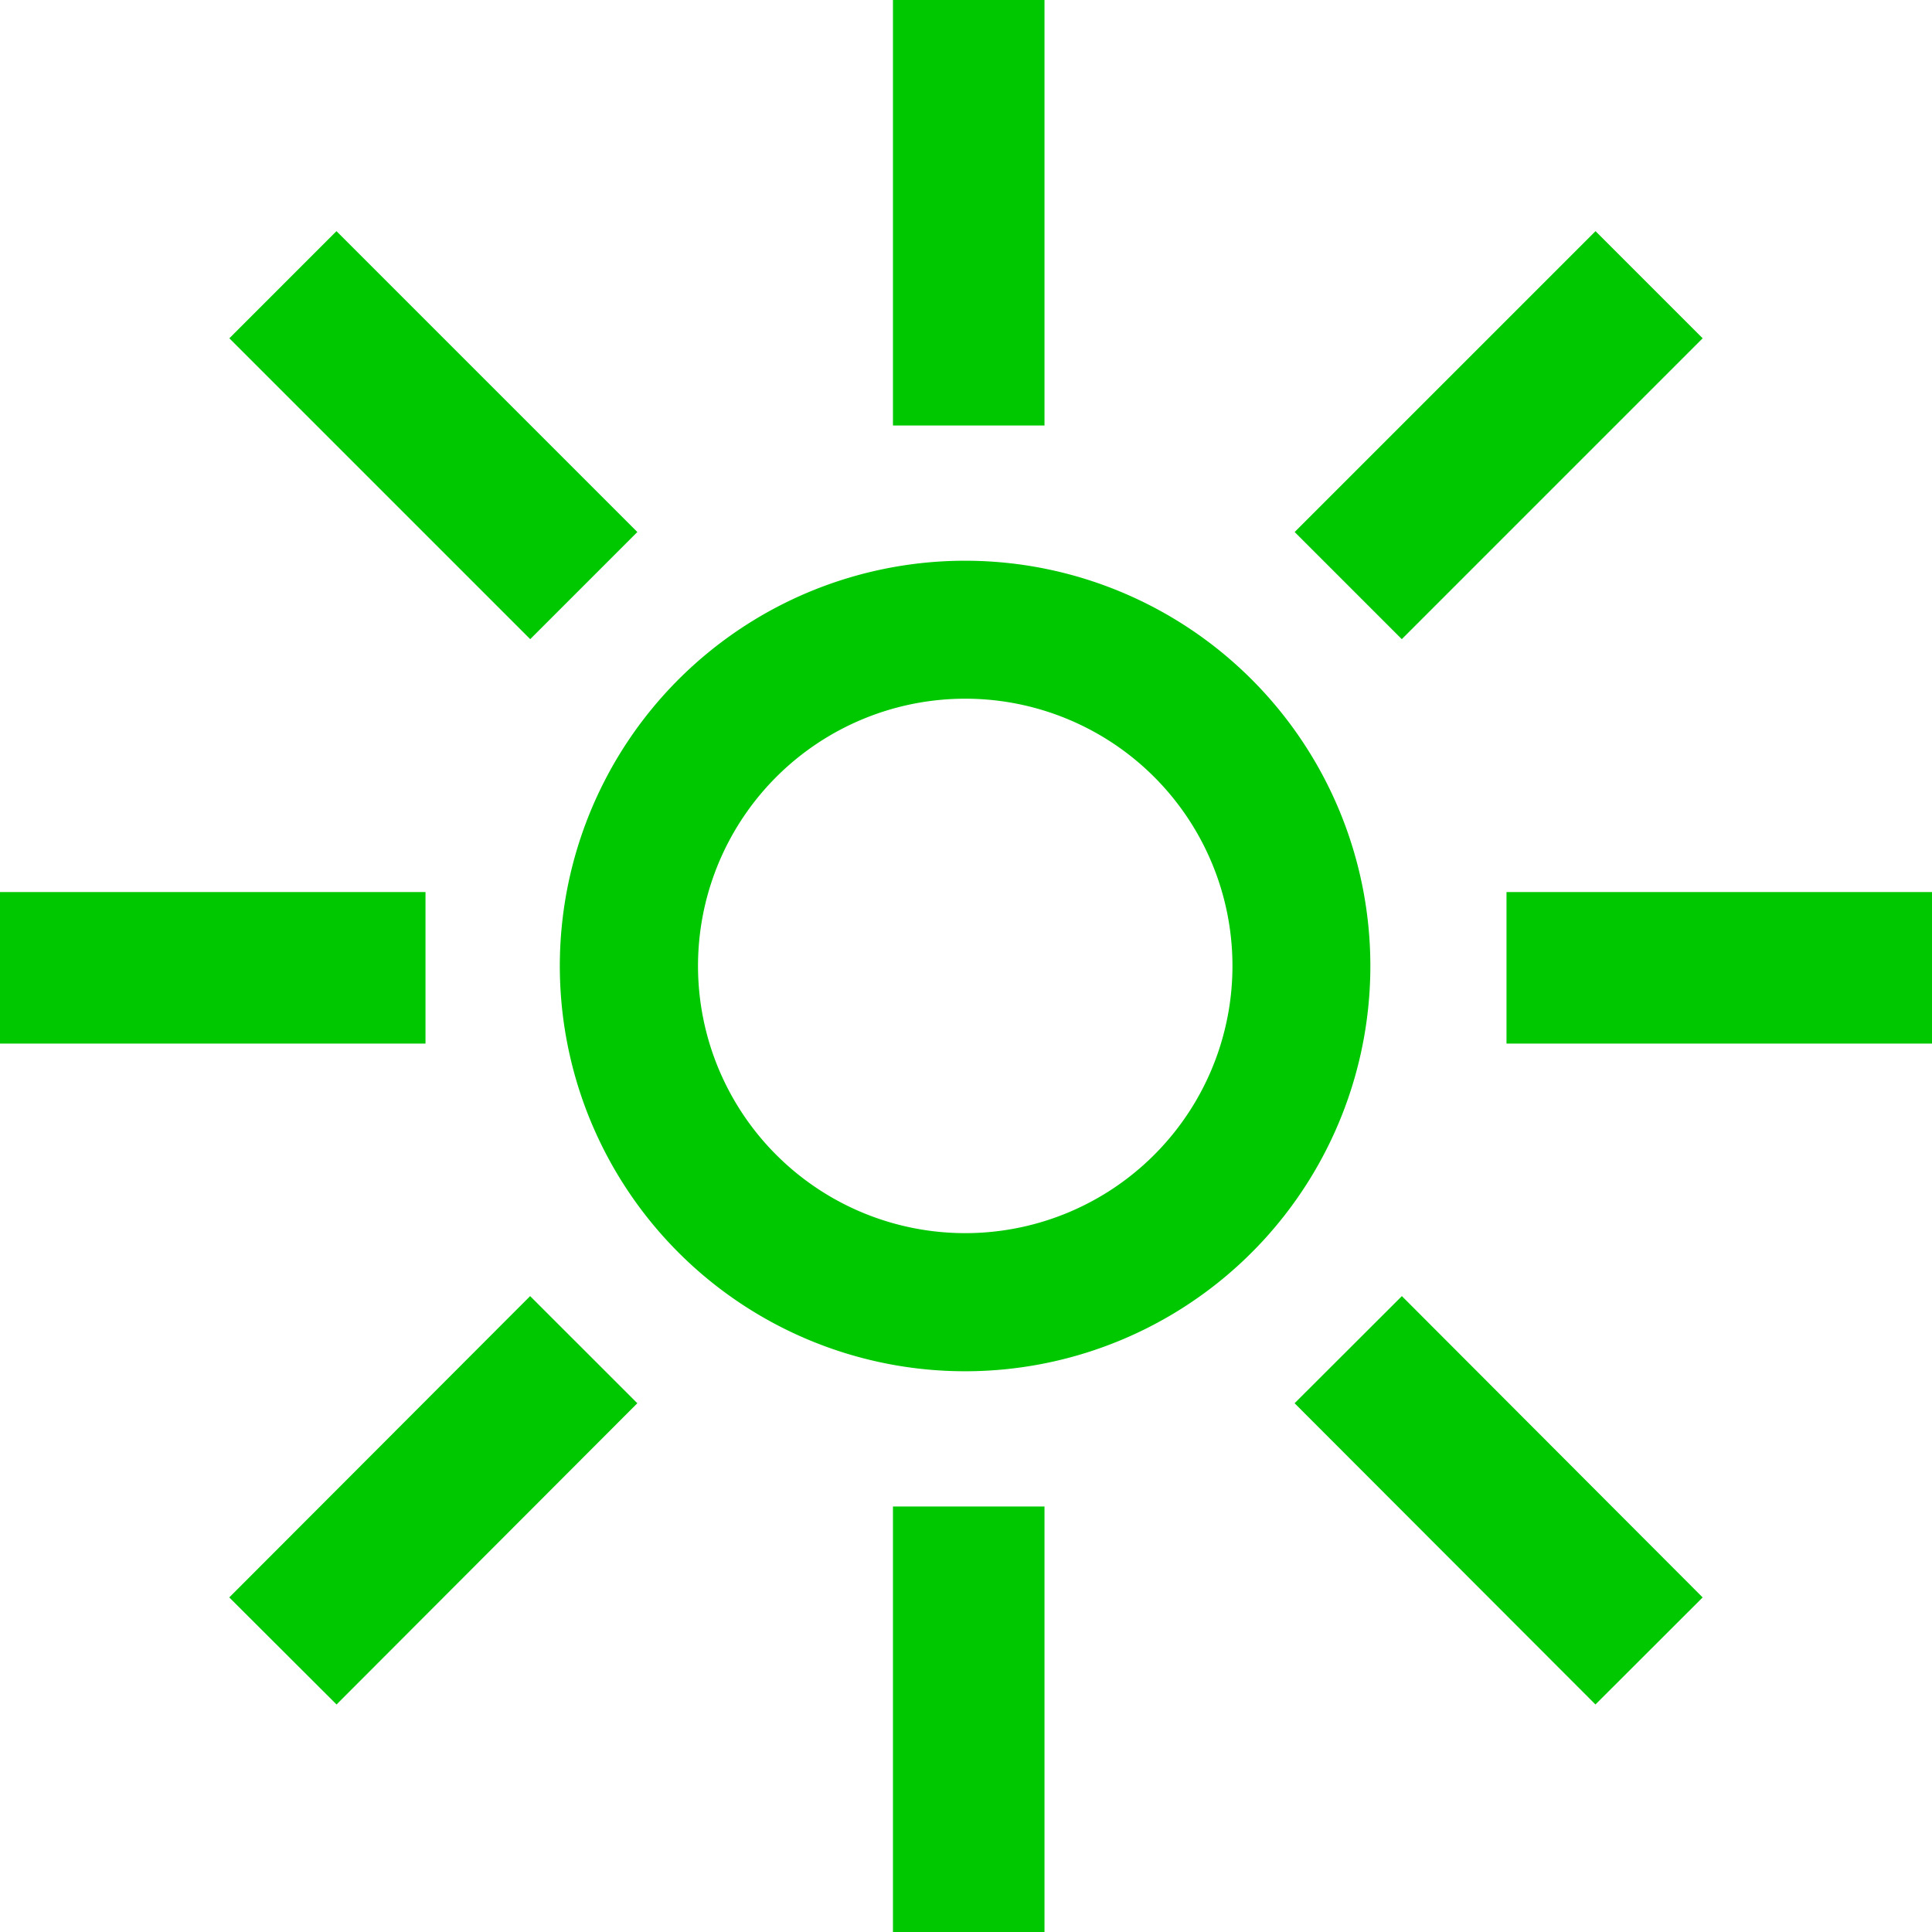 <svg id="Produktion" xmlns="http://www.w3.org/2000/svg" width="25.5" height="25.5" viewBox="0 0 25.5 25.5">
  <path id="Path_109" data-name="Path 109" d="M17.531,14.011a3.527,3.527,0,1,1-2.5,1.029,3.528,3.528,0,0,1,2.5-1.029m0-1.821a5.349,5.349,0,1,0,5.337,5.349,5.349,5.349,0,0,0-5.337-5.349Z" transform="translate(-4.781 -4.789)" fill="#00c800"/>
  <path id="Line_26" data-name="Line 26" d="M1,5.616H-1V0H1Z" transform="translate(12.786)" fill="#00c800"/>
  <path id="Line_27" data-name="Line 27" d="M1,5.616H-1V0H1Z" transform="translate(12.786 19.884)" fill="#00c800"/>
  <path id="Line_28" data-name="Line 28" d="M5.616,1H0V-1H5.616Z" transform="translate(0 12.774)" fill="#00c800"/>
  <path id="Line_29" data-name="Line 29" d="M5.616,1H0V-1H5.616Z" transform="translate(19.884 12.774)" fill="#00c800"/>
  <path id="Line_30" data-name="Line 30" d="M.708,4.683-.708,3.27,3.263-.707,4.678.707Z" transform="translate(3.734 17.814)" fill="#00c800"/>
  <path id="Line_31" data-name="Line 31" d="M.707,4.678-.707,3.264,3.264-.707,4.678.707Z" transform="translate(17.795 3.758)" fill="#00c800"/>
  <path id="Line_32" data-name="Line 32" d="M3.263,4.683-.708.707.708-.707,4.678,3.27Z" transform="translate(17.795 17.814)" fill="#00c800"/>
  <path id="Line_33" data-name="Line 33" d="M3.264,4.678-.707.707.707-.707,4.678,3.264Z" transform="translate(3.734 3.758)" fill="#00c800"/>
</svg>
